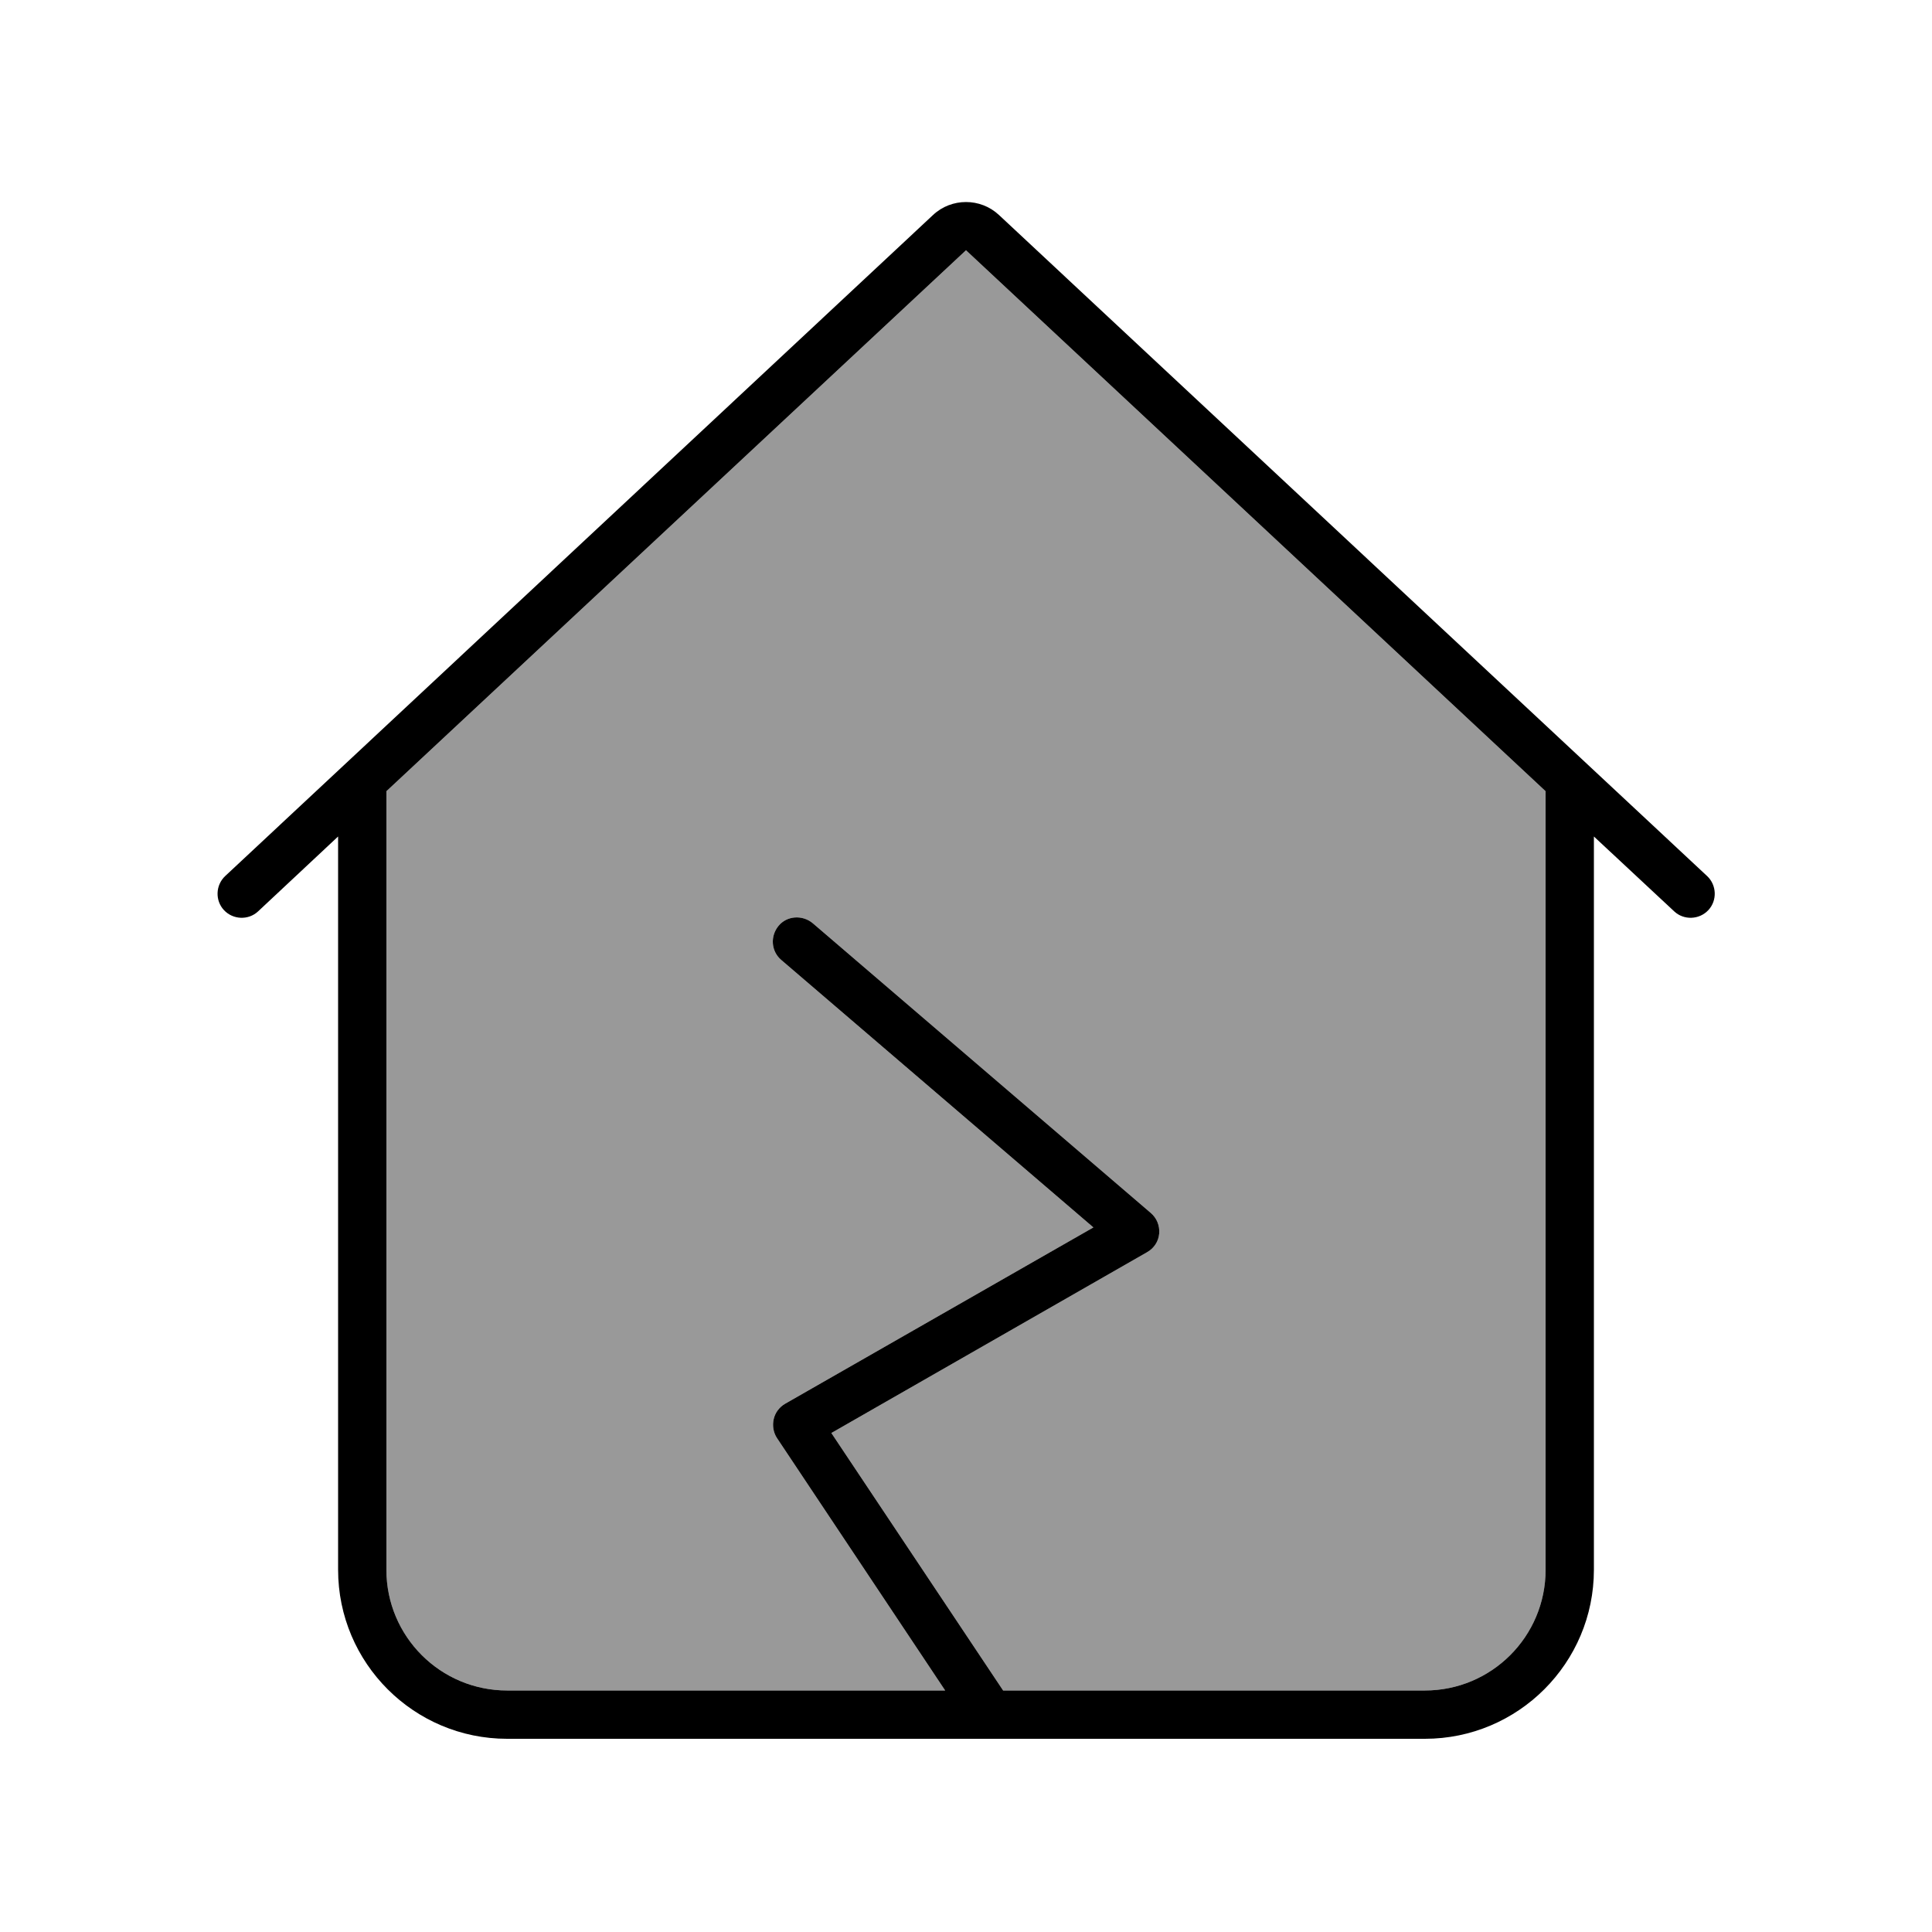 <svg xmlns="http://www.w3.org/2000/svg" viewBox="0 0 640 640"><!--! Font Awesome Pro 7.1.0 by @fontawesome - https://fontawesome.com License - https://fontawesome.com/license (Commercial License) Copyright 2025 Fonticons, Inc. --><path opacity=".4" fill="currentColor" d="M128 262.1L128 520C128 542.1 145.9 560 168 560L313.1 560L257.4 476.4C256.2 474.6 255.8 472.3 256.3 470.1C256.8 467.9 258.2 466.1 260.1 465L362.2 406.6L258.8 318C255.4 315.1 255.1 310.1 257.9 306.7C260.7 303.3 265.8 303 269.2 305.8L381.2 401.8C383.2 403.5 384.2 406 384 408.6C383.8 411.2 382.3 413.5 380 414.8L275.4 474.7L332.3 560L472 560C494.1 560 512 542.1 512 520L512 262.1L320 82.9L128 262.1z"/><path fill="currentColor" d="M309.1 71.2C315.2 65.5 324.8 65.5 330.9 71.2L565.5 290.2C568.7 293.2 568.9 298.3 565.9 301.5C562.9 304.7 557.8 304.9 554.6 301.9L528 277.1L528 520C528 550.9 502.9 576 472 576L168 576C137.1 576 112 550.9 112 520L112 277.1L85.5 301.9C82.3 304.9 77.2 304.7 74.2 301.5C71.2 298.3 71.4 293.2 74.6 290.2L309.1 71.2zM320 82.9L128 262.1L128 520C128 542.1 145.9 560 168 560L313.1 560L257.4 476.4C256.2 474.6 255.8 472.3 256.3 470.1C256.8 467.9 258.2 466.1 260.1 465L362.2 406.6L258.8 318C255.4 315.1 255.1 310.1 257.9 306.7C260.7 303.3 265.8 303 269.2 305.8L381.2 401.8C383.2 403.5 384.2 406 384 408.6C383.8 411.2 382.3 413.5 380 414.8L275.4 474.7L332.3 560L472 560C494.1 560 512 542.1 512 520L512 262.1L320 82.9z"/></svg>